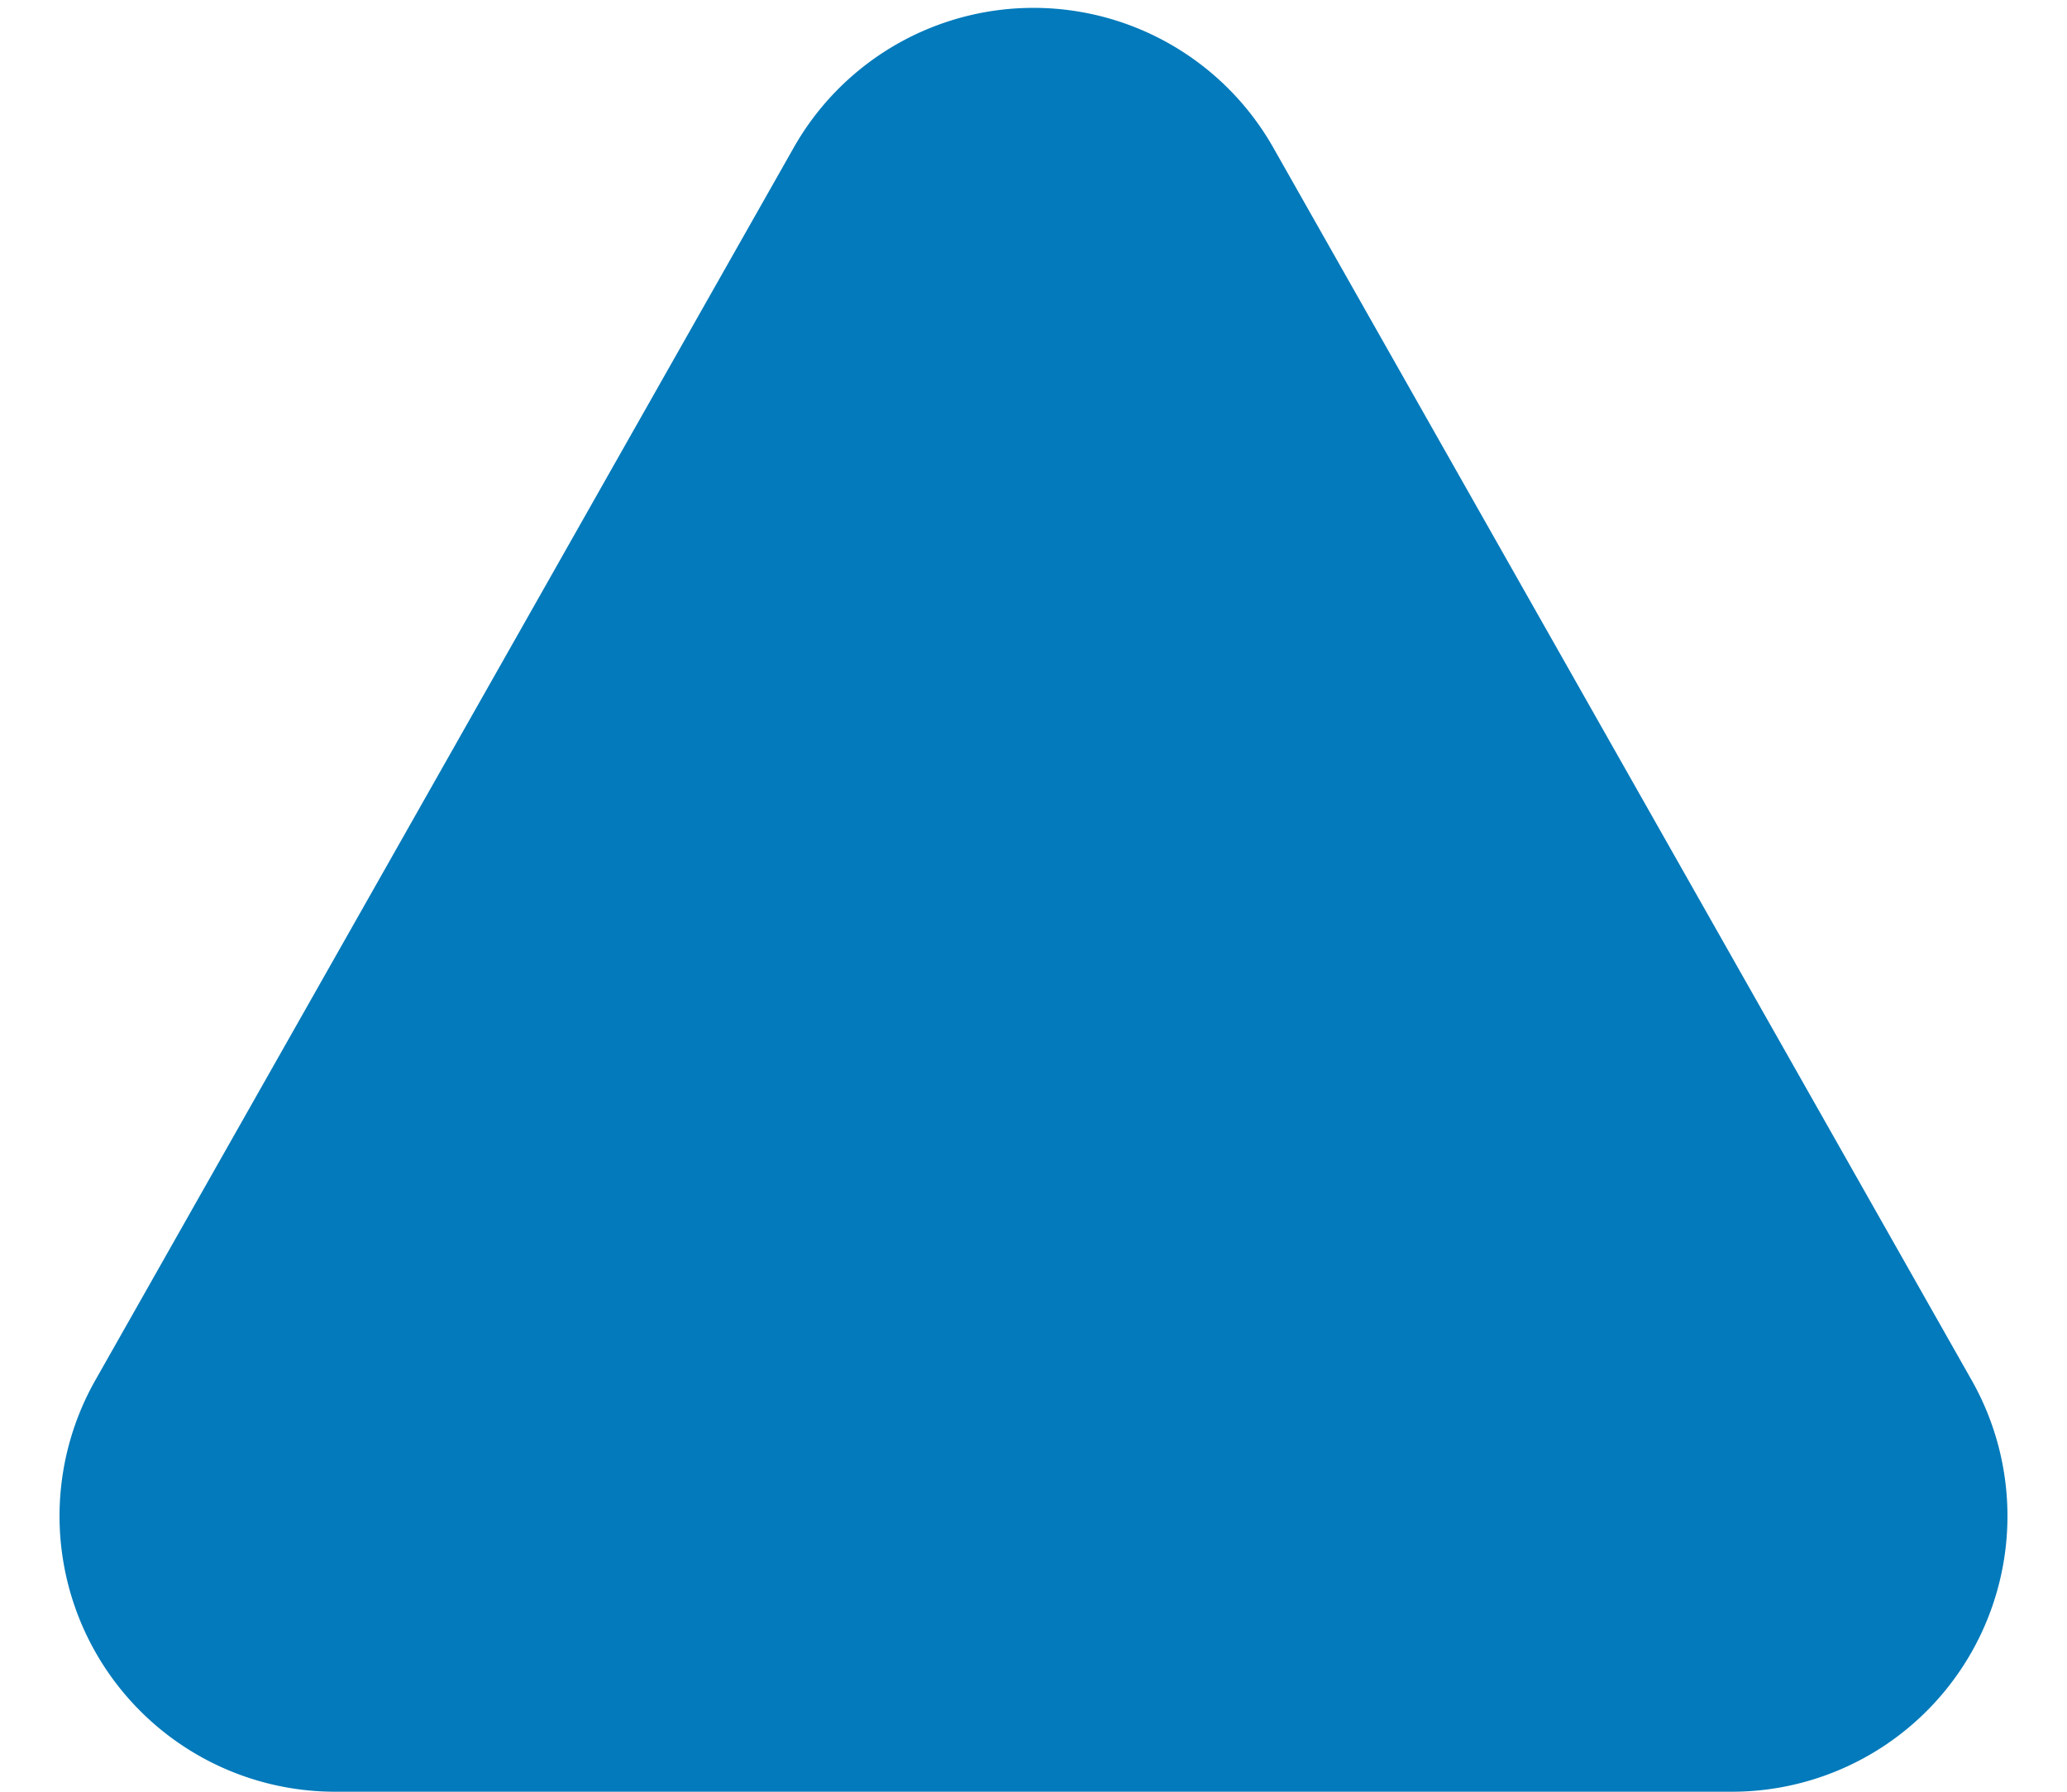 <svg xmlns="http://www.w3.org/2000/svg" xmlns:xlink="http://www.w3.org/1999/xlink" width="15" height="13" viewBox="0 0 15 13">
  <defs>
    <clipPath id="clip-path">
      <rect id="長方形_531" data-name="長方形 531" width="15" height="13" transform="translate(794 5589)" fill="#fff" stroke="#707070" stroke-width="1"/>
    </clipPath>
  </defs>
  <g id="マスクグループ_1" data-name="マスクグループ 1" transform="translate(-794 -5589)" clip-path="url(#clip-path)">
    <path id="多角形_1" data-name="多角形 1" d="M6.76,3.071a2,2,0,0,1,3.48,0l5.068,8.943A2,2,0,0,1,13.568,15H3.432a2,2,0,0,1-1.74-2.986Z" transform="translate(793 5587)" fill="#027abb"/>
  </g>
</svg>
